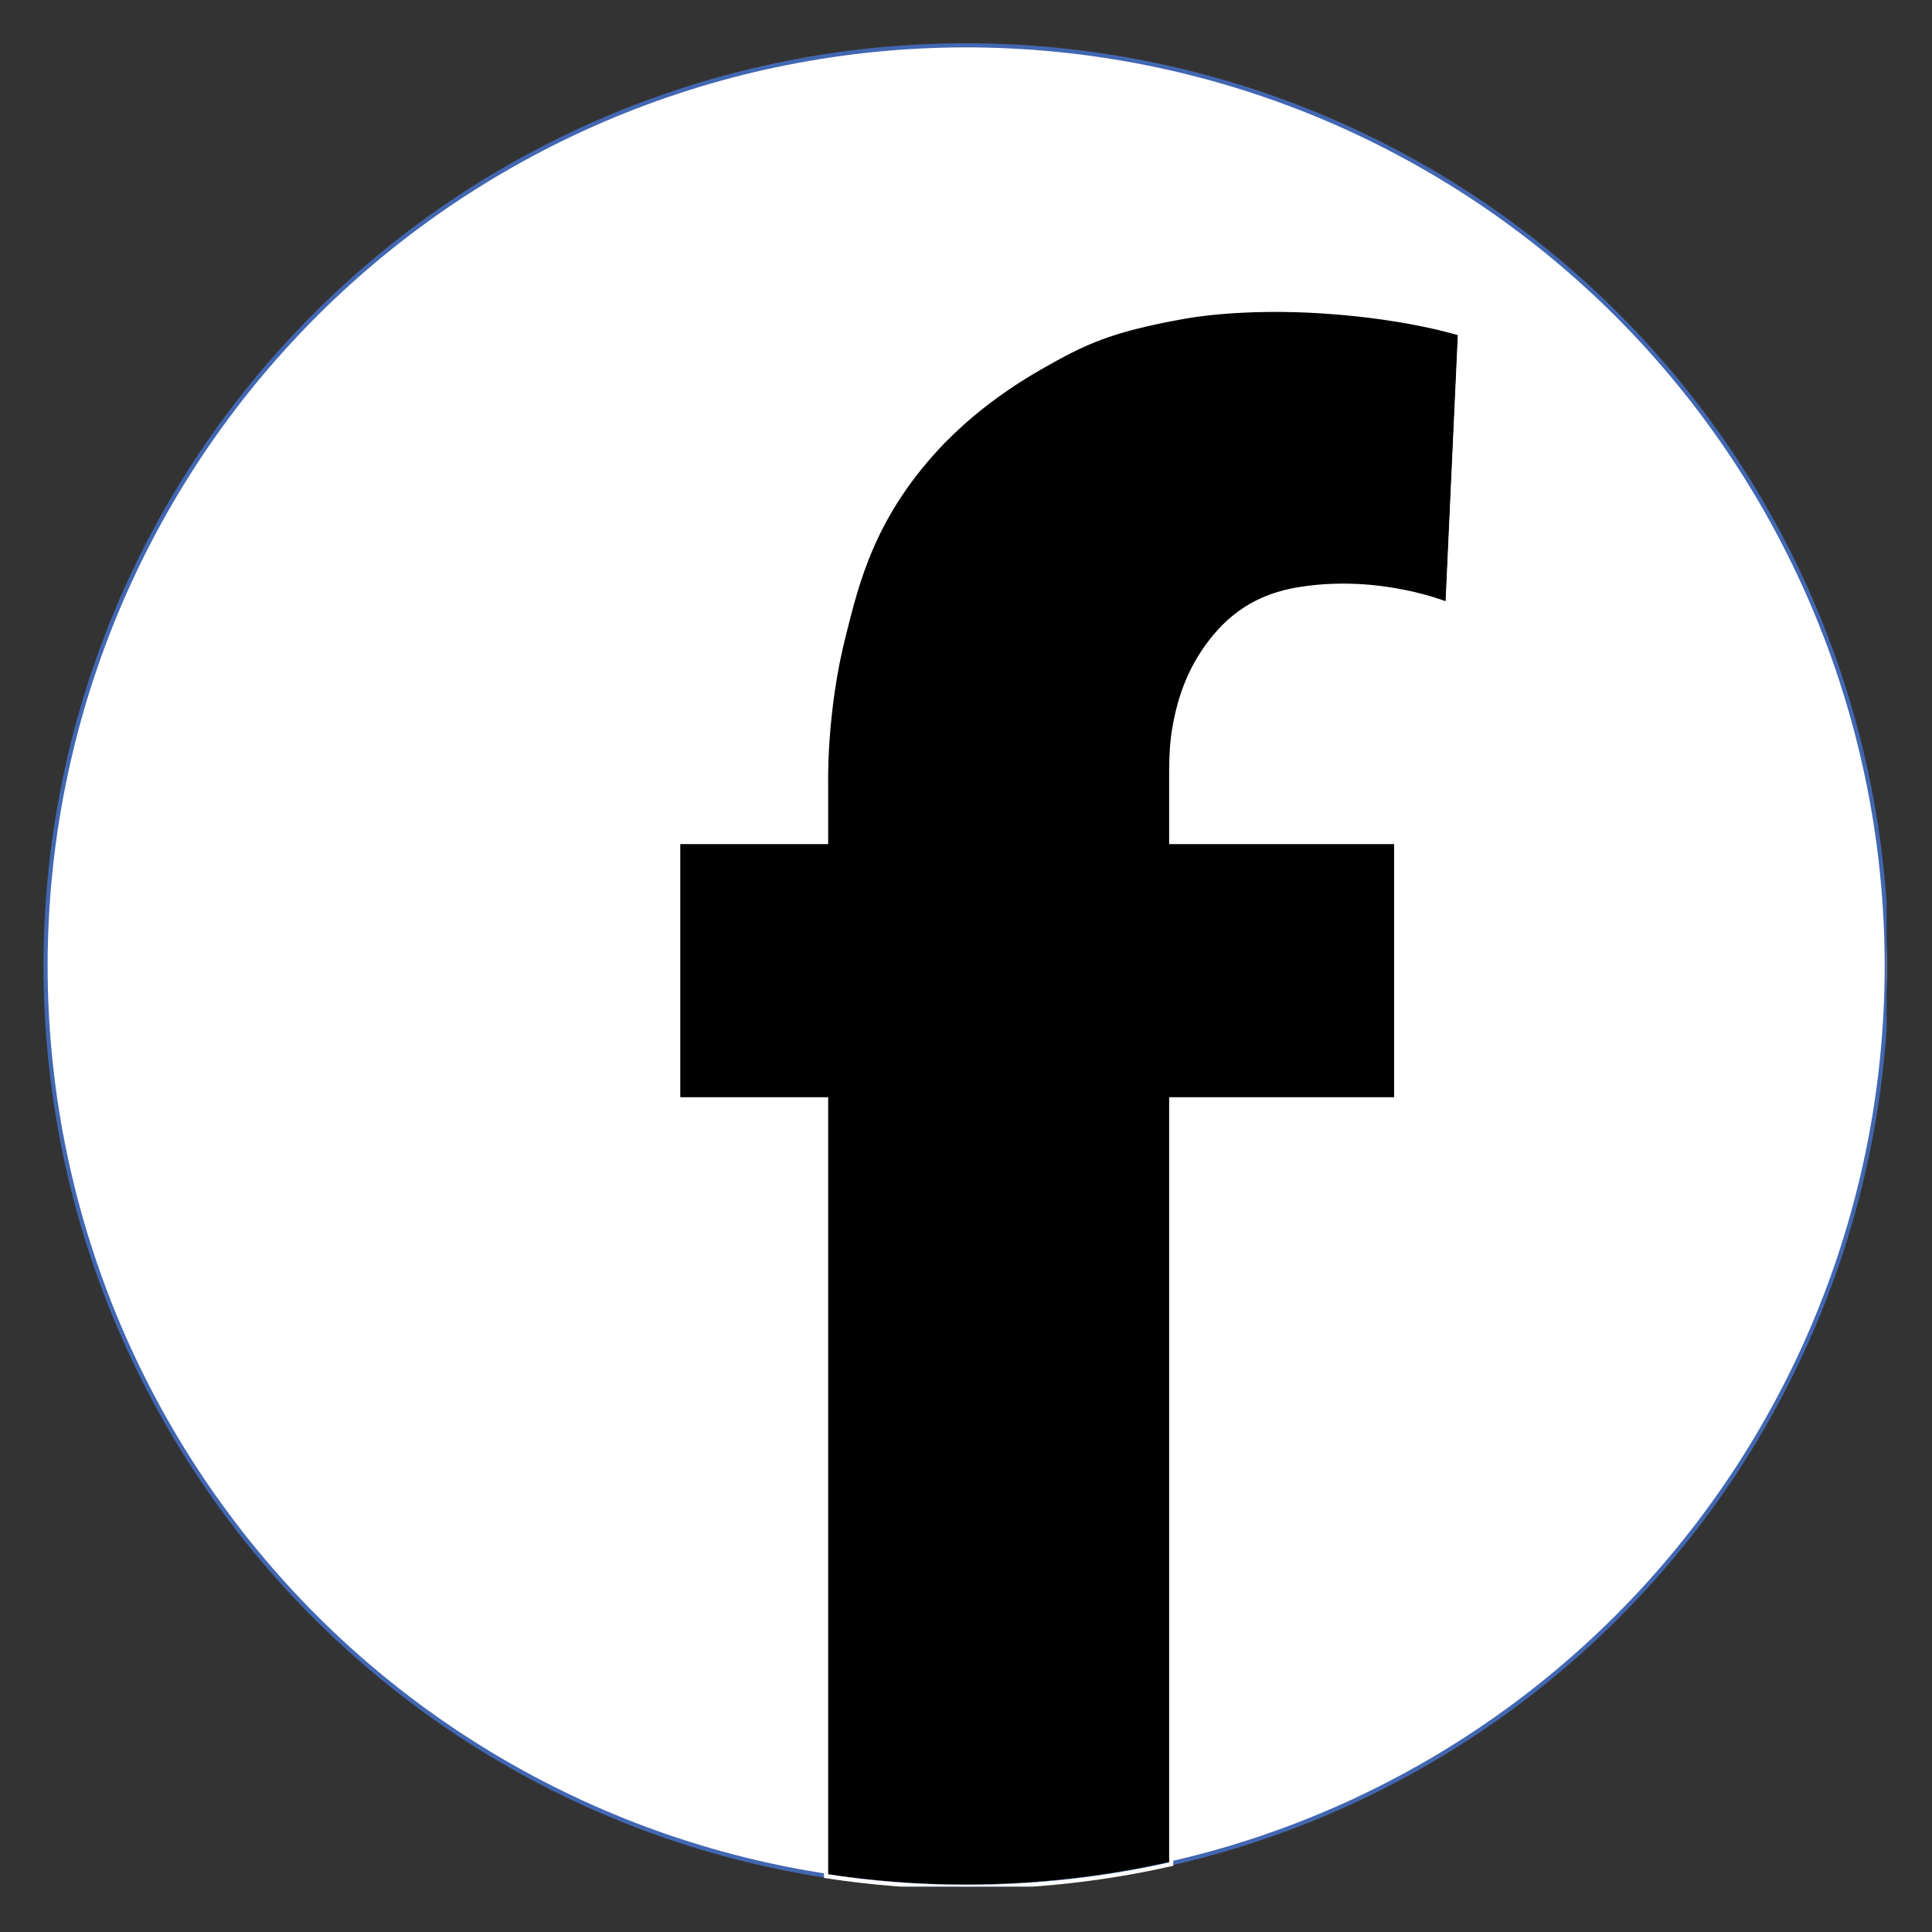 <svg xmlns="http://www.w3.org/2000/svg" xmlns:xlink="http://www.w3.org/1999/xlink" width="240" zoomAndPan="magnify" viewBox="0 0 180 180" height="240" preserveAspectRatio="xMidYMid meet" version="1.2"><rect x="0" y="0" width="180" height="180" fill="#333333" stroke="none"/><defs><clipPath id="902aa0d3d6"><path d="M 4.023 4.023 L 175.773 4.023 L 175.773 175.773 L 4.023 175.773 Z M 4.023 4.023 "/></clipPath><clipPath id="777bf78bb2"><path d="M 63 28 L 136 28 L 136 175.773 L 63 175.773 Z M 63 28 "/></clipPath><clipPath id="12501230ac"><path d="M 57 23 L 142 23 L 142 175.773 L 57 175.773 Z M 57 23 "/></clipPath></defs><g id="edae39295b"><g clip-rule="nonzero" clip-path="url(#902aa0d3d6)"><path style="fill-rule:nonzero;fill:#ffffff;fill-opacity:1;stroke-width:1;stroke-linecap:butt;stroke-linejoin:miter;stroke:#4267b2;stroke-opacity:1;stroke-miterlimit:10;" d="M 462.705 234.601 C 462.705 238.239 462.613 241.866 462.431 245.503 C 462.259 249.131 461.985 252.758 461.631 256.376 C 461.276 260.003 460.83 263.61 460.293 267.207 C 459.766 270.804 459.138 274.381 458.429 277.947 C 457.719 281.514 456.929 285.06 456.037 288.586 C 455.156 292.123 454.183 295.618 453.129 299.104 C 452.076 302.579 450.941 306.034 449.715 309.459 C 448.489 312.884 447.182 316.268 445.783 319.632 C 444.395 322.996 442.926 326.319 441.366 329.602 C 439.816 332.885 438.174 336.138 436.462 339.339 C 434.749 342.551 432.956 345.713 431.092 348.833 C 429.217 351.954 427.272 355.024 425.255 358.044 C 423.229 361.073 421.142 364.042 418.973 366.96 C 416.805 369.888 414.566 372.756 412.266 375.563 C 409.955 378.369 407.584 381.125 405.143 383.82 C 402.701 386.516 400.188 389.15 397.614 391.724 C 395.051 394.287 392.416 396.8 389.721 399.242 C 387.026 401.684 384.27 404.055 381.463 406.365 C 378.646 408.665 375.789 410.904 372.861 413.073 C 369.943 415.241 366.974 417.328 363.944 419.355 C 360.925 421.371 357.855 423.316 354.734 425.191 C 351.613 427.055 348.452 428.849 345.24 430.561 C 342.038 432.273 338.786 433.915 335.503 435.465 C 332.22 437.026 328.896 438.495 325.533 439.883 C 322.169 441.281 318.784 442.588 315.36 443.814 C 311.935 445.04 308.48 446.175 305.004 447.229 C 301.519 448.293 298.013 449.255 294.487 450.137 C 290.961 451.028 287.415 451.819 283.848 452.528 C 280.281 453.237 276.705 453.866 273.108 454.392 C 269.511 454.929 265.893 455.375 262.276 455.73 C 258.659 456.085 255.032 456.358 251.404 456.53 C 247.767 456.713 244.139 456.804 240.502 456.804 C 236.864 456.804 233.227 456.713 229.599 456.53 C 225.962 456.358 222.344 456.085 218.717 455.73 C 215.1 455.375 211.493 454.929 207.896 454.392 C 204.299 453.866 200.722 453.237 197.155 452.528 C 193.589 451.819 190.032 451.028 186.506 450.137 C 182.98 449.255 179.474 448.293 175.999 447.229 C 172.524 446.175 169.068 445.04 165.644 443.814 C 162.219 442.588 158.825 441.281 155.471 439.883 C 152.107 438.495 148.783 437.026 145.501 435.465 C 142.208 433.915 138.965 432.273 135.753 430.561 C 132.551 428.849 129.39 427.055 126.269 425.191 C 123.149 423.316 120.078 421.371 117.049 419.355 C 114.029 417.328 111.061 415.241 108.132 413.073 C 105.214 410.904 102.347 408.665 99.54 406.365 C 96.723 404.055 93.978 401.684 91.282 399.242 C 88.587 396.8 85.953 394.287 83.379 391.724 C 80.805 389.15 78.303 386.516 75.861 383.82 C 73.419 381.125 71.048 378.369 68.738 375.563 C 66.428 372.756 64.198 369.888 62.03 366.96 C 59.862 364.042 57.764 361.073 55.748 358.044 C 53.732 355.024 51.786 351.954 49.912 348.833 C 48.047 345.713 46.254 342.551 44.542 339.339 C 42.819 336.138 41.188 332.885 39.638 329.602 C 38.077 326.319 36.608 322.996 35.21 319.632 C 33.822 316.268 32.515 312.884 31.289 309.459 C 30.063 306.034 28.928 302.579 27.864 299.104 C 26.81 295.618 25.847 292.123 24.956 288.586 C 24.074 285.06 23.284 281.514 22.565 277.947 C 21.855 274.381 21.237 270.804 20.7 267.207 C 20.173 263.61 19.727 260.003 19.373 256.376 C 19.018 252.758 18.745 249.131 18.572 245.503 C 18.39 241.866 18.299 238.239 18.299 234.601 C 18.299 230.964 18.39 227.326 18.572 223.699 C 18.745 220.061 19.018 216.444 19.373 212.816 C 19.727 209.199 20.173 205.592 20.7 201.995 C 21.237 198.398 21.855 194.821 22.565 191.255 C 23.284 187.688 24.074 184.142 24.956 180.606 C 25.847 177.08 26.81 173.574 27.864 170.098 C 28.928 166.623 30.063 163.168 31.289 159.743 C 32.515 156.318 33.822 152.924 35.21 149.57 C 36.608 146.206 38.077 142.883 39.638 139.6 C 41.188 136.307 42.819 133.065 44.542 129.853 C 46.254 126.651 48.047 123.489 49.912 120.369 C 51.786 117.248 53.732 114.178 55.748 111.148 C 57.764 108.129 59.862 105.16 62.03 102.232 C 64.198 99.314 66.428 96.446 68.738 93.64 C 71.048 90.823 73.419 88.077 75.861 85.382 C 78.303 82.686 80.805 80.052 83.379 77.478 C 85.953 74.905 88.587 72.402 91.282 69.96 C 93.978 67.518 96.723 65.147 99.54 62.837 C 102.347 60.527 105.214 58.298 108.132 56.129 C 111.061 53.961 114.029 51.864 117.049 49.847 C 120.078 47.831 123.149 45.886 126.269 44.011 C 129.39 42.147 132.551 40.353 135.753 38.641 C 138.965 36.919 142.208 35.287 145.501 33.737 C 148.783 32.177 152.107 30.707 155.471 29.309 C 158.825 27.921 162.219 26.614 165.644 25.388 C 169.068 24.162 172.524 23.027 175.999 21.963 C 179.474 20.909 182.98 19.947 186.506 19.055 C 190.032 18.174 193.589 17.383 197.155 16.674 C 200.722 15.965 204.299 15.337 207.896 14.81 C 211.493 14.273 215.1 13.827 218.717 13.472 C 222.344 13.118 225.962 12.844 229.599 12.672 C 233.227 12.489 236.864 12.398 240.502 12.398 C 244.139 12.398 247.767 12.489 251.404 12.672 C 255.032 12.844 258.659 13.118 262.276 13.472 C 265.893 13.827 269.511 14.273 273.108 14.81 C 276.705 15.337 280.281 15.965 283.848 16.674 C 287.415 17.383 290.961 18.174 294.487 19.055 C 298.013 19.947 301.519 20.909 305.004 21.963 C 308.48 23.027 311.935 24.162 315.36 25.388 C 318.784 26.614 322.169 27.921 325.533 29.309 C 328.896 30.707 332.22 32.177 335.503 33.737 C 338.786 35.287 342.038 36.919 345.24 38.641 C 348.452 40.353 351.613 42.147 354.734 44.011 C 357.855 45.886 360.925 47.831 363.944 49.847 C 366.974 51.864 369.943 53.961 372.861 56.129 C 375.789 58.298 378.646 60.527 381.463 62.837 C 384.27 65.147 387.026 67.518 389.721 69.96 C 392.416 72.402 395.051 74.905 397.614 77.478 C 400.188 80.052 402.701 82.686 405.143 85.382 C 407.584 88.077 409.955 90.823 412.266 93.64 C 414.566 96.446 416.805 99.314 418.973 102.232 C 421.142 105.16 423.229 108.129 425.255 111.148 C 427.272 114.178 429.217 117.248 431.092 120.369 C 432.956 123.489 434.749 126.651 436.462 129.853 C 438.174 133.065 439.816 136.307 441.366 139.6 C 442.926 142.883 444.395 146.206 445.783 149.57 C 447.182 152.924 448.489 156.318 449.715 159.743 C 450.941 163.168 452.076 166.623 453.129 170.098 C 454.183 173.574 455.156 177.08 456.037 180.606 C 456.929 184.142 457.719 187.688 458.429 191.255 C 459.138 194.821 459.766 198.398 460.293 201.995 C 460.83 205.592 461.276 209.199 461.631 212.816 C 461.985 216.444 462.259 220.061 462.431 223.699 C 462.613 227.326 462.705 230.964 462.705 234.601 Z M 462.705 234.601 " transform="matrix(0.386,0,0,0.386,-2.82,-0.565)"/></g><g clip-rule="nonzero" clip-path="url(#777bf78bb2)"><path style=" stroke:none;fill-rule:nonzero;fill:#000000;fill-opacity:1;" d="M 110.023 29.504 C 103.199 30.738 100.848 31.895 96.914 34.133 C 92.711 36.523 89.781 39.027 87.777 41.07 C 81.223 47.855 79.758 54.18 78.523 59.074 C 76.676 66.285 76.867 73.07 76.867 73.07 L 76.867 78.352 L 63.105 78.352 L 63.105 102.293 L 76.867 102.293 L 76.867 174.578 C 81.109 175.234 85.465 175.578 89.898 175.578 C 96.453 175.578 102.852 174.848 108.98 173.461 L 108.98 102.293 L 129.914 102.293 L 129.914 78.352 L 108.98 78.352 L 108.98 73.262 C 108.98 73.262 108.98 72.336 108.98 72.223 C 108.98 72.105 108.98 71.953 108.98 71.836 C 108.98 70.797 109.02 69.254 109.25 67.902 C 109.828 64.395 111.023 61.66 113.027 59.23 C 115.344 56.453 118.039 55.258 121.047 54.797 C 128.488 53.641 134.695 56.223 134.695 56.223 L 135.852 31.047 C 135.852 31.047 131.188 29.543 123.477 29.004 C 118.039 28.617 113.223 28.926 110.023 29.504 Z M 110.023 29.504 "/></g><g clip-rule="nonzero" clip-path="url(#12501230ac)"><path style="fill:none;stroke-width:1;stroke-linecap:butt;stroke-linejoin:miter;stroke:#ffffff;stroke-opacity:1;stroke-miterlimit:10;" d="M 292.704 77.995 C 275.002 81.197 268.903 84.196 258.699 90.002 C 247.797 96.203 240.198 102.698 235 107.997 C 217.998 125.597 214.198 142.001 210.996 154.697 C 206.204 173.402 206.7 191.001 206.7 191.001 L 206.7 204.7 L 171.004 204.7 L 171.004 266.802 L 206.7 266.802 L 206.7 454.301 C 217.704 456.003 229.001 456.895 240.502 456.895 C 257.504 456.895 274.101 455 289.998 451.403 L 289.998 266.802 L 344.298 266.802 L 344.298 204.7 L 289.998 204.7 L 289.998 191.498 C 289.998 191.498 289.998 189.097 289.998 188.803 C 289.998 188.499 289.998 188.104 289.998 187.8 C 289.998 185.104 290.1 181.102 290.697 177.596 C 292.197 168.497 295.298 161.405 300.495 155.102 C 306.504 147.898 313.495 144.798 321.297 143.602 C 340.599 140.603 356.7 147.301 356.7 147.301 L 359.699 81.997 C 359.699 81.997 347.601 78.096 327.6 76.698 C 313.495 75.695 301.002 76.496 292.704 77.995 Z M 292.704 77.995 " transform="matrix(0.386,0,0,0.386,-2.82,-0.565)"/></g></g></svg>